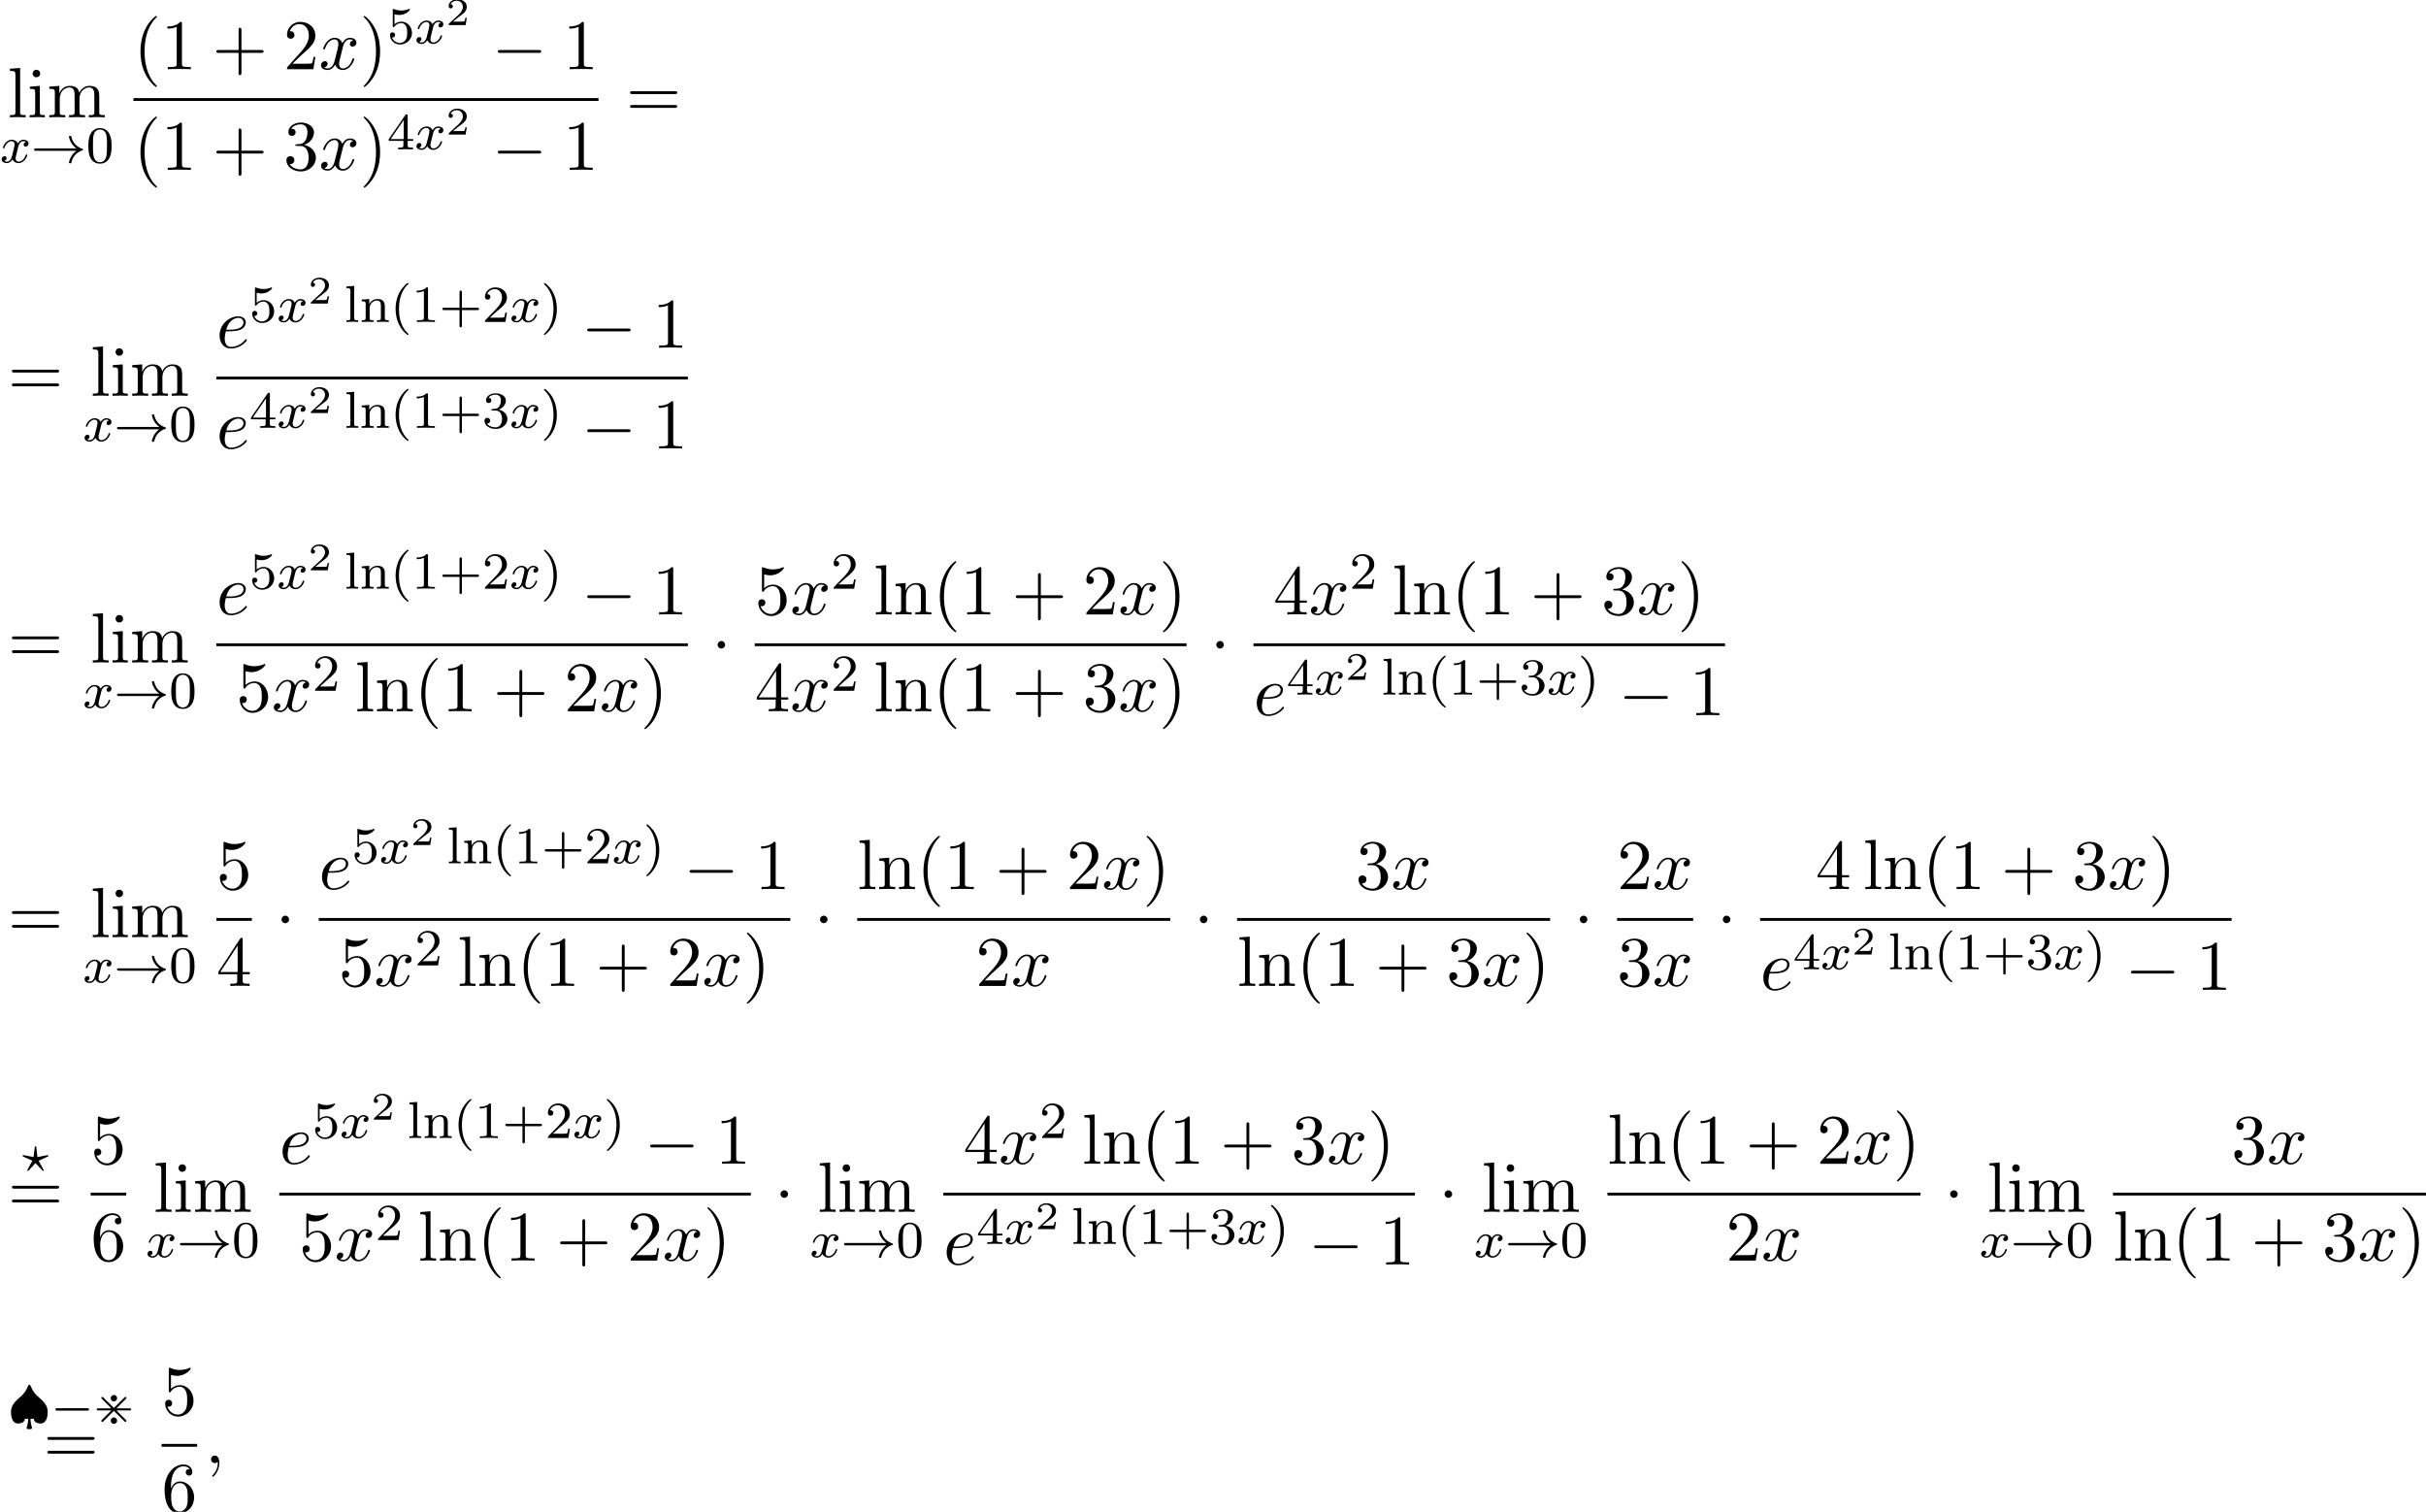 <?xml version='1.0' encoding='UTF-8'?>
<!-- This file was generated by dvisvgm 2.13.3 -->
<svg version='1.1' xmlns='http://www.w3.org/2000/svg' xmlns:xlink='http://www.w3.org/1999/xlink' width='372.441pt' height='232.08pt' viewBox='55.616 80.697 372.441 232.08'>
<defs>
<path id='g5-50' d='M3.216-1.118H2.995C2.983-1.034 2.923-.64 2.833-.574C2.792-.538 2.307-.538 2.224-.538H1.106L1.871-1.16C2.074-1.321 2.606-1.704 2.792-1.883C2.971-2.062 3.216-2.367 3.216-2.792C3.216-3.539 2.54-3.975 1.739-3.975C.968-3.975 .43-3.467 .43-2.905C.43-2.6 .687-2.564 .753-2.564C.903-2.564 1.076-2.672 1.076-2.887C1.076-3.019 .998-3.21 .735-3.21C.873-3.515 1.237-3.742 1.65-3.742C2.277-3.742 2.612-3.276 2.612-2.792C2.612-2.367 2.331-1.931 1.913-1.548L.496-.251C.436-.191 .43-.185 .43 0H3.031L3.216-1.118Z'/>
<path id='g3-63' d='M3.945-2.279C4.057-2.335 4.097-2.351 4.097-2.423C4.097-2.471 4.049-2.527 3.985-2.527C3.969-2.527 3.754-2.487 3.634-2.463L2.415-2.224L2.24-3.69C2.224-3.818 2.2-3.897 2.112-3.897C2.016-3.897 2.008-3.834 1.993-3.69L1.817-2.224L.351-2.511L.239-2.527C.175-2.527 .128-2.471 .128-2.423C.128-2.343 .191-2.311 .271-2.279L1.634-1.658L1.004-.534C.948-.43 .845-.239 .845-.215C.845-.167 .877-.104 .956-.104C.972-.104 .996-.104 1.044-.143C1.108-.207 1.259-.383 1.323-.446L2.112-1.299L2.989-.359C3.021-.319 3.108-.223 3.148-.191C3.228-.112 3.236-.104 3.268-.104C3.347-.104 3.379-.167 3.379-.215C3.379-.271 2.686-1.49 2.59-1.65L3.945-2.279Z'/>
<path id='g3-120' d='M3.993-3.18C3.642-3.092 3.626-2.782 3.626-2.75C3.626-2.574 3.762-2.455 3.937-2.455S4.384-2.59 4.384-2.933C4.384-3.387 3.881-3.515 3.587-3.515C3.212-3.515 2.909-3.252 2.726-2.941C2.55-3.363 2.136-3.515 1.809-3.515C.94-3.515 .454-2.519 .454-2.295C.454-2.224 .51-2.192 .574-2.192C.669-2.192 .685-2.232 .709-2.327C.893-2.909 1.371-3.292 1.785-3.292C2.096-3.292 2.248-3.068 2.248-2.782C2.248-2.622 2.152-2.256 2.088-2C2.032-1.769 1.857-1.06 1.817-.909C1.706-.478 1.419-.143 1.06-.143C1.028-.143 .821-.143 .654-.255C1.02-.343 1.02-.677 1.02-.685C1.02-.869 .877-.98 .701-.98C.486-.98 .255-.797 .255-.494C.255-.128 .646 .08 1.052 .08C1.474 .08 1.769-.239 1.913-.494C2.088-.104 2.455 .08 2.837 .08C3.706 .08 4.184-.917 4.184-1.14C4.184-1.219 4.121-1.243 4.065-1.243C3.969-1.243 3.953-1.188 3.929-1.108C3.77-.574 3.316-.143 2.853-.143C2.59-.143 2.399-.319 2.399-.654C2.399-.813 2.447-.996 2.558-1.443C2.614-1.682 2.79-2.383 2.829-2.534C2.941-2.949 3.22-3.292 3.579-3.292C3.618-3.292 3.826-3.292 3.993-3.18Z'/>
<path id='g0-62' d='M3.595-3.714C3.595-3.985 3.371-4.208 3.1-4.208S2.606-3.985 2.606-3.714S2.829-3.22 3.1-3.22S3.595-3.443 3.595-3.714ZM3.595-.271C3.595-.542 3.371-.765 3.1-.765S2.606-.542 2.606-.271S2.829 .223 3.1 .223S3.595 0 3.595-.271ZM4.91-3.579C5.005-3.674 5.021-3.69 5.021-3.754C5.021-3.842 4.949-3.913 4.862-3.913C4.798-3.913 4.766-3.881 4.686-3.802L3.1-2.216L1.506-3.802C1.411-3.897 1.395-3.913 1.331-3.913C1.251-3.913 1.172-3.842 1.172-3.754C1.172-3.69 1.203-3.658 1.283-3.579L2.702-2.152H.725C.59-2.152 .446-2.152 .446-1.993S.59-1.833 .725-1.833H2.702L1.283-.414C1.196-.327 1.172-.279 1.172-.231C1.172-.143 1.251-.072 1.331-.072C1.395-.072 1.411-.088 1.506-.183L3.092-1.769C3.483-1.387 4.647-.215 4.75-.12C4.758-.104 4.814-.072 4.862-.072C4.957-.072 5.021-.143 5.021-.231C5.021-.295 5.005-.311 4.91-.406L3.491-1.833H5.467C5.603-1.833 5.746-1.833 5.746-1.993S5.603-2.152 5.467-2.152H3.491L4.91-3.579Z'/>
<path id='g2-0' d='M7.189-2.509C7.375-2.509 7.571-2.509 7.571-2.727S7.375-2.945 7.189-2.945H1.287C1.102-2.945 .905-2.945 .905-2.727S1.102-2.509 1.287-2.509H7.189Z'/>
<path id='g2-1' d='M2.095-2.727C2.095-3.044 1.833-3.305 1.516-3.305S.938-3.044 .938-2.727S1.2-2.149 1.516-2.149S2.095-2.411 2.095-2.727Z'/>
<path id='g6-40' d='M2.654 1.993C2.718 1.993 2.813 1.993 2.813 1.897C2.813 1.865 2.805 1.857 2.702 1.753C1.61 .725 1.339-.757 1.339-1.993C1.339-4.288 2.287-5.364 2.694-5.731C2.805-5.834 2.813-5.842 2.813-5.882S2.782-5.978 2.702-5.978C2.574-5.978 2.176-5.571 2.112-5.499C1.044-4.384 .821-2.949 .821-1.993C.821-.207 1.57 1.227 2.654 1.993Z'/>
<path id='g6-41' d='M2.463-1.993C2.463-2.75 2.335-3.658 1.841-4.599C1.451-5.332 .725-5.978 .582-5.978C.502-5.978 .478-5.922 .478-5.882C.478-5.85 .478-5.834 .574-5.738C1.69-4.678 1.945-3.22 1.945-1.993C1.945 .295 .996 1.379 .59 1.745C.486 1.849 .478 1.857 .478 1.897S.502 1.993 .582 1.993C.709 1.993 1.108 1.586 1.172 1.514C2.24 .399 2.463-1.036 2.463-1.993Z'/>
<path id='g6-43' d='M3.475-1.809H5.818C5.93-1.809 6.105-1.809 6.105-1.993S5.93-2.176 5.818-2.176H3.475V-4.527C3.475-4.639 3.475-4.814 3.292-4.814S3.108-4.639 3.108-4.527V-2.176H.757C.646-2.176 .47-2.176 .47-1.993S.646-1.809 .757-1.809H3.108V.542C3.108 .654 3.108 .829 3.292 .829S3.475 .654 3.475 .542V-1.809Z'/>
<path id='g6-48' d='M3.897-2.542C3.897-3.395 3.81-3.913 3.547-4.423C3.196-5.125 2.55-5.3 2.112-5.3C1.108-5.3 .741-4.551 .63-4.328C.343-3.746 .327-2.957 .327-2.542C.327-2.016 .351-1.211 .733-.574C1.1 .016 1.69 .167 2.112 .167C2.495 .167 3.18 .048 3.579-.741C3.873-1.315 3.897-2.024 3.897-2.542ZM2.112-.056C1.841-.056 1.291-.183 1.124-1.02C1.036-1.474 1.036-2.224 1.036-2.638C1.036-3.188 1.036-3.746 1.124-4.184C1.291-4.997 1.913-5.077 2.112-5.077C2.383-5.077 2.933-4.941 3.092-4.216C3.188-3.778 3.188-3.18 3.188-2.638C3.188-2.168 3.188-1.451 3.092-1.004C2.925-.167 2.375-.056 2.112-.056Z'/>
<path id='g6-49' d='M2.503-5.077C2.503-5.292 2.487-5.3 2.271-5.3C1.945-4.981 1.522-4.79 .765-4.79V-4.527C.98-4.527 1.411-4.527 1.873-4.742V-.654C1.873-.359 1.849-.263 1.092-.263H.813V0C1.14-.024 1.825-.024 2.184-.024S3.236-.024 3.563 0V-.263H3.284C2.527-.263 2.503-.359 2.503-.654V-5.077Z'/>
<path id='g6-50' d='M2.248-1.626C2.375-1.745 2.71-2.008 2.837-2.12C3.332-2.574 3.802-3.013 3.802-3.738C3.802-4.686 3.005-5.3 2.008-5.3C1.052-5.3 .422-4.575 .422-3.866C.422-3.475 .733-3.419 .845-3.419C1.012-3.419 1.259-3.539 1.259-3.842C1.259-4.256 .861-4.256 .765-4.256C.996-4.838 1.53-5.037 1.921-5.037C2.662-5.037 3.045-4.407 3.045-3.738C3.045-2.909 2.463-2.303 1.522-1.339L.518-.303C.422-.215 .422-.199 .422 0H3.571L3.802-1.427H3.555C3.531-1.267 3.467-.869 3.371-.717C3.324-.654 2.718-.654 2.59-.654H1.172L2.248-1.626Z'/>
<path id='g6-51' d='M2.016-2.662C2.646-2.662 3.045-2.2 3.045-1.363C3.045-.367 2.479-.072 2.056-.072C1.618-.072 1.02-.231 .741-.654C1.028-.654 1.227-.837 1.227-1.1C1.227-1.355 1.044-1.538 .789-1.538C.574-1.538 .351-1.403 .351-1.084C.351-.327 1.164 .167 2.072 .167C3.132 .167 3.873-.566 3.873-1.363C3.873-2.024 3.347-2.63 2.534-2.805C3.164-3.029 3.634-3.571 3.634-4.208S2.917-5.3 2.088-5.3C1.235-5.3 .59-4.838 .59-4.232C.59-3.937 .789-3.81 .996-3.81C1.243-3.81 1.403-3.985 1.403-4.216C1.403-4.511 1.148-4.623 .972-4.631C1.307-5.069 1.921-5.093 2.064-5.093C2.271-5.093 2.877-5.029 2.877-4.208C2.877-3.65 2.646-3.316 2.534-3.188C2.295-2.941 2.112-2.925 1.626-2.893C1.474-2.885 1.411-2.877 1.411-2.774C1.411-2.662 1.482-2.662 1.618-2.662H2.016Z'/>
<path id='g6-52' d='M3.14-5.157C3.14-5.316 3.14-5.38 2.973-5.38C2.869-5.38 2.861-5.372 2.782-5.26L.239-1.57V-1.307H2.487V-.646C2.487-.351 2.463-.263 1.849-.263H1.666V0C2.343-.024 2.359-.024 2.813-.024S3.284-.024 3.961 0V-.263H3.778C3.164-.263 3.14-.351 3.14-.646V-1.307H3.985V-1.57H3.14V-5.157ZM2.542-4.511V-1.57H.518L2.542-4.511Z'/>
<path id='g6-53' d='M1.116-4.479C1.219-4.447 1.538-4.368 1.873-4.368C2.869-4.368 3.475-5.069 3.475-5.189C3.475-5.276 3.419-5.3 3.379-5.3C3.363-5.3 3.347-5.3 3.276-5.26C2.965-5.141 2.598-5.045 2.168-5.045C1.698-5.045 1.307-5.165 1.06-5.26C.98-5.3 .964-5.3 .956-5.3C.853-5.3 .853-5.212 .853-5.069V-2.734C.853-2.59 .853-2.495 .98-2.495C1.044-2.495 1.068-2.527 1.108-2.59C1.203-2.71 1.506-3.116 2.184-3.116C2.63-3.116 2.845-2.75 2.917-2.598C3.053-2.311 3.068-1.945 3.068-1.634C3.068-1.339 3.061-.909 2.837-.558C2.686-.319 2.367-.072 1.945-.072C1.427-.072 .917-.399 .733-.917C.757-.909 .805-.909 .813-.909C1.036-.909 1.211-1.052 1.211-1.299C1.211-1.594 .98-1.698 .821-1.698C.677-1.698 .422-1.618 .422-1.275C.422-.558 1.044 .167 1.961 .167C2.957 .167 3.802-.606 3.802-1.594C3.802-2.519 3.132-3.339 2.192-3.339C1.793-3.339 1.419-3.212 1.116-2.941V-4.479Z'/>
<path id='g6-108' d='M1.522-5.531L.335-5.444V-5.181C.877-5.181 .94-5.125 .94-4.734V-.622C.94-.263 .845-.263 .335-.263V0C.646-.024 1.092-.024 1.227-.024C1.387-.024 1.817-.024 2.128 0V-.263C1.618-.263 1.522-.263 1.522-.622V-5.531Z'/>
<path id='g6-110' d='M3.873-2.415C3.873-3.084 3.571-3.515 2.734-3.515C1.945-3.515 1.586-2.941 1.49-2.75H1.482V-3.515L.327-3.427V-3.164C.869-3.164 .933-3.108 .933-2.718V-.622C.933-.263 .837-.263 .327-.263V0C.669-.024 1.02-.024 1.235-.024C1.467-.024 1.801-.024 2.144 0V-.263C1.634-.263 1.538-.263 1.538-.622V-2.064C1.538-2.901 2.176-3.292 2.662-3.292S3.268-2.949 3.268-2.447V-.622C3.268-.263 3.172-.263 2.662-.263V0C3.005-.024 3.355-.024 3.571-.024C3.802-.024 4.136-.024 4.479 0V-.263C3.969-.263 3.873-.263 3.873-.622V-2.415Z'/>
<path id='g7-40' d='M3.611 2.618C3.611 2.585 3.611 2.564 3.425 2.378C2.062 1.004 1.713-1.058 1.713-2.727C1.713-4.625 2.127-6.524 3.469-7.887C3.611-8.018 3.611-8.04 3.611-8.073C3.611-8.149 3.567-8.182 3.502-8.182C3.393-8.182 2.411-7.44 1.767-6.055C1.211-4.855 1.08-3.644 1.08-2.727C1.08-1.876 1.2-.556 1.8 .676C2.455 2.018 3.393 2.727 3.502 2.727C3.567 2.727 3.611 2.695 3.611 2.618Z'/>
<path id='g7-41' d='M3.153-2.727C3.153-3.578 3.033-4.898 2.433-6.131C1.778-7.473 .84-8.182 .731-8.182C.665-8.182 .622-8.138 .622-8.073C.622-8.04 .622-8.018 .829-7.822C1.898-6.742 2.52-5.007 2.52-2.727C2.52-.862 2.116 1.058 .764 2.433C.622 2.564 .622 2.585 .622 2.618C.622 2.684 .665 2.727 .731 2.727C.84 2.727 1.822 1.985 2.465 .6C3.022-.6 3.153-1.811 3.153-2.727Z'/>
<path id='g7-43' d='M4.462-2.509H7.505C7.658-2.509 7.865-2.509 7.865-2.727S7.658-2.945 7.505-2.945H4.462V-6C4.462-6.153 4.462-6.36 4.244-6.36S4.025-6.153 4.025-6V-2.945H.971C.818-2.945 .611-2.945 .611-2.727S.818-2.509 .971-2.509H4.025V.545C4.025 .698 4.025 .905 4.244 .905S4.462 .698 4.462 .545V-2.509Z'/>
<path id='g7-49' d='M3.207-6.982C3.207-7.244 3.207-7.265 2.956-7.265C2.28-6.567 1.32-6.567 .971-6.567V-6.229C1.189-6.229 1.833-6.229 2.4-6.513V-.862C2.4-.469 2.367-.338 1.385-.338H1.036V0C1.418-.033 2.367-.033 2.804-.033S4.189-.033 4.571 0V-.338H4.222C3.24-.338 3.207-.458 3.207-.862V-6.982Z'/>
<path id='g7-50' d='M1.385-.84L2.542-1.964C4.244-3.469 4.898-4.058 4.898-5.149C4.898-6.393 3.916-7.265 2.585-7.265C1.353-7.265 .545-6.262 .545-5.291C.545-4.68 1.091-4.68 1.124-4.68C1.309-4.68 1.691-4.811 1.691-5.258C1.691-5.542 1.495-5.825 1.113-5.825C1.025-5.825 1.004-5.825 .971-5.815C1.222-6.524 1.811-6.927 2.444-6.927C3.436-6.927 3.905-6.044 3.905-5.149C3.905-4.276 3.36-3.415 2.76-2.738L.665-.404C.545-.284 .545-.262 .545 0H4.593L4.898-1.898H4.625C4.571-1.571 4.495-1.091 4.385-.927C4.309-.84 3.589-.84 3.349-.84H1.385Z'/>
<path id='g7-51' d='M3.164-3.84C4.058-4.135 4.691-4.898 4.691-5.76C4.691-6.655 3.731-7.265 2.684-7.265C1.582-7.265 .753-6.611 .753-5.782C.753-5.422 .993-5.215 1.309-5.215C1.647-5.215 1.865-5.455 1.865-5.771C1.865-6.316 1.353-6.316 1.189-6.316C1.527-6.851 2.247-6.993 2.64-6.993C3.087-6.993 3.687-6.753 3.687-5.771C3.687-5.64 3.665-5.007 3.382-4.527C3.055-4.004 2.684-3.971 2.411-3.96C2.324-3.949 2.062-3.927 1.985-3.927C1.898-3.916 1.822-3.905 1.822-3.796C1.822-3.676 1.898-3.676 2.084-3.676H2.564C3.458-3.676 3.862-2.935 3.862-1.865C3.862-.382 3.109-.065 2.629-.065C2.16-.065 1.342-.251 .96-.895C1.342-.84 1.68-1.08 1.68-1.495C1.68-1.887 1.385-2.105 1.069-2.105C.807-2.105 .458-1.953 .458-1.473C.458-.48 1.473 .24 2.662 .24C3.993 .24 4.985-.753 4.985-1.865C4.985-2.76 4.298-3.611 3.164-3.84Z'/>
<path id='g7-52' d='M3.207-1.8V-.851C3.207-.458 3.185-.338 2.378-.338H2.149V0C2.596-.033 3.164-.033 3.622-.033S4.658-.033 5.105 0V-.338H4.876C4.069-.338 4.047-.458 4.047-.851V-1.8H5.138V-2.138H4.047V-7.102C4.047-7.32 4.047-7.385 3.873-7.385C3.775-7.385 3.742-7.385 3.655-7.255L.305-2.138V-1.8H3.207ZM3.273-2.138H.611L3.273-6.207V-2.138Z'/>
<path id='g7-53' d='M4.898-2.193C4.898-3.491 4.004-4.582 2.825-4.582C2.302-4.582 1.833-4.407 1.44-4.025V-6.153C1.658-6.087 2.018-6.011 2.367-6.011C3.709-6.011 4.473-7.004 4.473-7.145C4.473-7.211 4.44-7.265 4.364-7.265C4.353-7.265 4.331-7.265 4.276-7.233C4.058-7.135 3.524-6.916 2.793-6.916C2.356-6.916 1.855-6.993 1.342-7.222C1.255-7.255 1.233-7.255 1.211-7.255C1.102-7.255 1.102-7.167 1.102-6.993V-3.764C1.102-3.567 1.102-3.48 1.255-3.48C1.331-3.48 1.353-3.513 1.396-3.578C1.516-3.753 1.92-4.342 2.804-4.342C3.371-4.342 3.644-3.84 3.731-3.644C3.905-3.24 3.927-2.815 3.927-2.269C3.927-1.887 3.927-1.233 3.665-.775C3.404-.349 3-.065 2.498-.065C1.702-.065 1.08-.644 .895-1.287C.927-1.276 .96-1.265 1.08-1.265C1.44-1.265 1.625-1.538 1.625-1.8S1.44-2.335 1.08-2.335C.927-2.335 .545-2.258 .545-1.756C.545-.818 1.298 .24 2.52 .24C3.785 .24 4.898-.807 4.898-2.193Z'/>
<path id='g7-54' d='M1.44-3.578V-3.84C1.44-6.6 2.793-6.993 3.349-6.993C3.611-6.993 4.069-6.927 4.309-6.556C4.145-6.556 3.709-6.556 3.709-6.065C3.709-5.727 3.971-5.564 4.211-5.564C4.385-5.564 4.713-5.662 4.713-6.087C4.713-6.742 4.233-7.265 3.327-7.265C1.931-7.265 .458-5.858 .458-3.447C.458-.535 1.724 .24 2.738 .24C3.949 .24 4.985-.785 4.985-2.225C4.985-3.611 4.015-4.658 2.804-4.658C2.062-4.658 1.658-4.102 1.44-3.578ZM2.738-.065C2.051-.065 1.724-.72 1.658-.884C1.462-1.396 1.462-2.269 1.462-2.465C1.462-3.316 1.811-4.407 2.793-4.407C2.967-4.407 3.469-4.407 3.807-3.731C4.004-3.327 4.004-2.771 4.004-2.236C4.004-1.713 4.004-1.167 3.818-.775C3.491-.12 2.989-.065 2.738-.065Z'/>
<path id='g7-61' d='M7.495-3.567C7.658-3.567 7.865-3.567 7.865-3.785S7.658-4.004 7.505-4.004H.971C.818-4.004 .611-4.004 .611-3.785S.818-3.567 .982-3.567H7.495ZM7.505-1.451C7.658-1.451 7.865-1.451 7.865-1.669S7.658-1.887 7.495-1.887H.982C.818-1.887 .611-1.887 .611-1.669S.818-1.451 .971-1.451H7.505Z'/>
<path id='g7-105' d='M1.931-4.822L.404-4.702V-4.364C1.113-4.364 1.211-4.298 1.211-3.764V-.829C1.211-.338 1.091-.338 .36-.338V0C.709-.011 1.298-.033 1.56-.033C1.942-.033 2.324-.011 2.695 0V-.338C1.975-.338 1.931-.393 1.931-.818V-4.822ZM1.975-6.72C1.975-7.069 1.702-7.298 1.396-7.298C1.058-7.298 .818-7.004 .818-6.72C.818-6.425 1.058-6.142 1.396-6.142C1.702-6.142 1.975-6.371 1.975-6.72Z'/>
<path id='g7-108' d='M1.931-7.571L.36-7.451V-7.113C1.124-7.113 1.211-7.036 1.211-6.502V-.829C1.211-.338 1.091-.338 .36-.338V0C.72-.011 1.298-.033 1.571-.033S2.378-.011 2.782 0V-.338C2.051-.338 1.931-.338 1.931-.829V-7.571Z'/>
<path id='g7-109' d='M1.2-3.753V-.829C1.2-.338 1.08-.338 .349-.338V0C.731-.011 1.287-.033 1.582-.033C1.865-.033 2.433-.011 2.804 0V-.338C2.073-.338 1.953-.338 1.953-.829V-2.836C1.953-3.971 2.727-4.582 3.425-4.582C4.113-4.582 4.233-3.993 4.233-3.371V-.829C4.233-.338 4.113-.338 3.382-.338V0C3.764-.011 4.32-.033 4.615-.033C4.898-.033 5.465-.011 5.836 0V-.338C5.105-.338 4.985-.338 4.985-.829V-2.836C4.985-3.971 5.76-4.582 6.458-4.582C7.145-4.582 7.265-3.993 7.265-3.371V-.829C7.265-.338 7.145-.338 6.415-.338V0C6.796-.011 7.353-.033 7.647-.033C7.931-.033 8.498-.011 8.869 0V-.338C8.302-.338 8.029-.338 8.018-.665V-2.749C8.018-3.687 8.018-4.025 7.68-4.418C7.527-4.604 7.167-4.822 6.535-4.822C5.618-4.822 5.138-4.167 4.953-3.753C4.8-4.702 3.993-4.822 3.502-4.822C2.705-4.822 2.193-4.353 1.887-3.676V-4.822L.349-4.702V-4.364C1.113-4.364 1.2-4.287 1.2-3.753Z'/>
<path id='g7-110' d='M1.2-3.753V-.829C1.2-.338 1.08-.338 .349-.338V0C.731-.011 1.287-.033 1.582-.033C1.865-.033 2.433-.011 2.804 0V-.338C2.073-.338 1.953-.338 1.953-.829V-2.836C1.953-3.971 2.727-4.582 3.425-4.582C4.113-4.582 4.233-3.993 4.233-3.371V-.829C4.233-.338 4.113-.338 3.382-.338V0C3.764-.011 4.32-.033 4.615-.033C4.898-.033 5.465-.011 5.836 0V-.338C5.269-.338 4.996-.338 4.985-.665V-2.749C4.985-3.687 4.985-4.025 4.647-4.418C4.495-4.604 4.135-4.822 3.502-4.822C2.705-4.822 2.193-4.353 1.887-3.676V-4.822L.349-4.702V-4.364C1.113-4.364 1.2-4.287 1.2-3.753Z'/>
<path id='g1-0' d='M5.571-1.809C5.699-1.809 5.874-1.809 5.874-1.993S5.699-2.176 5.571-2.176H1.004C.877-2.176 .701-2.176 .701-1.993S.877-1.809 1.004-1.809H5.571Z'/>
<path id='g1-33' d='M6.958-1.809C6.687-1.61 6.44-1.355 6.249-1.068C5.906-.55 5.818-.04 5.818-.008C5.818 .112 5.93 .112 6.001 .112C6.089 .112 6.161 .112 6.185 .008C6.392-.877 6.902-1.546 7.867-1.873C7.93-1.889 7.994-1.913 7.994-1.993S7.922-2.096 7.89-2.104C6.83-2.463 6.368-3.212 6.201-3.913C6.161-4.073 6.161-4.097 6.001-4.097C5.93-4.097 5.818-4.097 5.818-3.977C5.818-3.961 5.898-3.435 6.249-2.909C6.48-2.574 6.759-2.327 6.958-2.176H.773C.646-2.176 .47-2.176 .47-1.993S.646-1.809 .773-1.809H6.958Z'/>
<path id='g1-127' d='M3.403 1.036C3.531 1.036 3.706 1.036 3.706 .853C3.706 .837 3.706 .821 3.674 .717C3.547 .311 3.475-.104 3.475-.558H3.977C4.009 .167 4.941 .167 5.021 .167C6.033 .167 6.113-1.156 6.113-1.618C6.113-2.574 5.507-3.212 4.655-3.937C4.28-4.256 3.897-4.623 3.491-5.587C3.451-5.691 3.411-5.778 3.292-5.778S3.148-5.715 3.061-5.507C2.813-4.918 2.479-4.4 1.993-3.993C1.108-3.244 .47-2.598 .47-1.618C.47-1.164 .55 .167 1.562 .167C1.698 .167 2.574 .143 2.606-.558H3.108C3.108-.032 3.013 .383 2.909 .741C2.877 .821 2.877 .837 2.877 .853C2.877 1.036 3.053 1.036 3.18 1.036H3.403Z'/>
<path id='g4-59' d='M2.215-.011C2.215-.731 1.942-1.156 1.516-1.156C1.156-1.156 .938-.884 .938-.578C.938-.284 1.156 0 1.516 0C1.647 0 1.789-.044 1.898-.142C1.931-.164 1.942-.175 1.953-.175S1.975-.164 1.975-.011C1.975 .796 1.593 1.451 1.233 1.811C1.113 1.931 1.113 1.953 1.113 1.985C1.113 2.062 1.167 2.105 1.222 2.105C1.342 2.105 2.215 1.265 2.215-.011Z'/>
<path id='g4-101' d='M2.04-2.52C2.356-2.52 3.164-2.542 3.709-2.771C4.473-3.098 4.527-3.742 4.527-3.895C4.527-4.375 4.113-4.822 3.36-4.822C2.149-4.822 .502-3.764 .502-1.855C.502-.742 1.145 .12 2.215 .12C3.775 .12 4.691-1.036 4.691-1.167C4.691-1.233 4.625-1.309 4.56-1.309C4.505-1.309 4.484-1.287 4.418-1.2C3.556-.12 2.367-.12 2.236-.12C1.385-.12 1.287-1.036 1.287-1.385C1.287-1.516 1.298-1.855 1.462-2.52H2.04ZM1.527-2.76C1.953-4.418 3.076-4.582 3.36-4.582C3.873-4.582 4.167-4.265 4.167-3.895C4.167-2.76 2.422-2.76 1.975-2.76H1.527Z'/>
<path id='g4-120' d='M3.644-3.295C3.709-3.578 3.96-4.582 4.724-4.582C4.778-4.582 5.04-4.582 5.269-4.44C4.964-4.385 4.745-4.113 4.745-3.851C4.745-3.676 4.865-3.469 5.16-3.469C5.4-3.469 5.749-3.665 5.749-4.102C5.749-4.669 5.105-4.822 4.735-4.822C4.102-4.822 3.72-4.244 3.589-3.993C3.316-4.713 2.727-4.822 2.411-4.822C1.276-4.822 .655-3.415 .655-3.142C.655-3.033 .764-3.033 .785-3.033C.873-3.033 .905-3.055 .927-3.153C1.298-4.309 2.018-4.582 2.389-4.582C2.596-4.582 2.978-4.484 2.978-3.851C2.978-3.513 2.793-2.782 2.389-1.255C2.215-.578 1.833-.12 1.353-.12C1.287-.12 1.036-.12 .807-.262C1.08-.316 1.32-.545 1.32-.851C1.32-1.145 1.08-1.233 .916-1.233C.589-1.233 .316-.949 .316-.6C.316-.098 .862 .12 1.342 .12C2.062 .12 2.455-.644 2.487-.709C2.618-.305 3.011 .12 3.665 .12C4.789 .12 5.411-1.287 5.411-1.56C5.411-1.669 5.313-1.669 5.28-1.669C5.182-1.669 5.16-1.625 5.138-1.549C4.778-.382 4.036-.12 3.687-.12C3.262-.12 3.087-.469 3.087-.84C3.087-1.08 3.153-1.32 3.273-1.8L3.644-3.295Z'/>
</defs>
<g id='page1'>
<use x='56.775' y='98.701' xlink:href='#g7-108'/>
<use x='59.806' y='98.701' xlink:href='#g7-105'/>
<use x='62.836' y='98.701' xlink:href='#g7-109'/>
<use x='55.616' y='105.656' xlink:href='#g3-120'/>
<use x='60.383' y='105.656' xlink:href='#g1-33'/>
<use x='68.852' y='105.656' xlink:href='#g6-48'/>
<use x='76.1' y='91.321' xlink:href='#g7-40'/>
<use x='80.342' y='91.321' xlink:href='#g7-49'/>
<use x='88.221' y='91.321' xlink:href='#g7-43'/>
<use x='99.13' y='91.321' xlink:href='#g7-50'/>
<use x='104.584' y='91.321' xlink:href='#g4-120'/>
<use x='110.819' y='91.321' xlink:href='#g7-41'/>
<use x='115.062' y='87.362' xlink:href='#g6-53'/>
<use x='119.296' y='87.362' xlink:href='#g3-120'/>
<use x='124.063' y='84.55' xlink:href='#g5-50'/>
<use x='131.136' y='91.321' xlink:href='#g2-0'/>
<use x='142.045' y='91.321' xlink:href='#g7-49'/>
<rect x='76.1' y='95.756' height='.436' width='71.4'/>
<use x='76.1' y='106.774' xlink:href='#g7-40'/>
<use x='80.342' y='106.774' xlink:href='#g7-49'/>
<use x='88.221' y='106.774' xlink:href='#g7-43'/>
<use x='99.13' y='106.774' xlink:href='#g7-51'/>
<use x='104.584' y='106.774' xlink:href='#g4-120'/>
<use x='110.819' y='106.774' xlink:href='#g7-41'/>
<use x='115.062' y='103.623' xlink:href='#g6-52'/>
<use x='119.296' y='103.623' xlink:href='#g3-120'/>
<use x='124.063' y='101.353' xlink:href='#g5-50'/>
<use x='131.136' y='106.774' xlink:href='#g2-0'/>
<use x='142.045' y='106.774' xlink:href='#g7-49'/>
<use x='151.725' y='98.701' xlink:href='#g7-61'/>
<use x='56.829' y='141.453' xlink:href='#g7-61'/>
<use x='69.503' y='141.453' xlink:href='#g7-108'/>
<use x='72.533' y='141.453' xlink:href='#g7-105'/>
<use x='75.563' y='141.453' xlink:href='#g7-109'/>
<use x='68.344' y='148.408' xlink:href='#g3-120'/>
<use x='73.111' y='148.408' xlink:href='#g1-33'/>
<use x='81.579' y='148.408' xlink:href='#g6-48'/>
<use x='88.827' y='134.073' xlink:href='#g4-101'/>
<use x='93.906' y='130.114' xlink:href='#g6-53'/>
<use x='98.14' y='130.114' xlink:href='#g3-120'/>
<use x='102.907' y='127.301' xlink:href='#g5-50'/>
<use x='108.47' y='130.114' xlink:href='#g6-108'/>
<use x='110.822' y='130.114' xlink:href='#g6-110'/>
<use x='115.527' y='130.114' xlink:href='#g6-40'/>
<use x='118.82' y='130.114' xlink:href='#g6-49'/>
<use x='123.054' y='130.114' xlink:href='#g6-43'/>
<use x='129.641' y='130.114' xlink:href='#g6-50'/>
<use x='133.875' y='130.114' xlink:href='#g3-120'/>
<use x='138.642' y='130.114' xlink:href='#g6-41'/>
<use x='144.857' y='134.073' xlink:href='#g2-0'/>
<use x='155.766' y='134.073' xlink:href='#g7-49'/>
<rect x='88.827' y='138.508' height='.436' width='72.394'/>
<use x='88.827' y='149.541' xlink:href='#g4-101'/>
<use x='93.906' y='146.374' xlink:href='#g6-52'/>
<use x='98.14' y='146.374' xlink:href='#g3-120'/>
<use x='102.907' y='144.105' xlink:href='#g5-50'/>
<use x='108.47' y='146.374' xlink:href='#g6-108'/>
<use x='110.822' y='146.374' xlink:href='#g6-110'/>
<use x='115.527' y='146.374' xlink:href='#g6-40'/>
<use x='118.82' y='146.374' xlink:href='#g6-49'/>
<use x='123.054' y='146.374' xlink:href='#g6-43'/>
<use x='129.641' y='146.374' xlink:href='#g6-51'/>
<use x='133.875' y='146.374' xlink:href='#g3-120'/>
<use x='138.642' y='146.374' xlink:href='#g6-41'/>
<use x='144.857' y='149.541' xlink:href='#g2-0'/>
<use x='155.766' y='149.541' xlink:href='#g7-49'/>
<use x='56.829' y='182.402' xlink:href='#g7-61'/>
<use x='69.503' y='182.402' xlink:href='#g7-108'/>
<use x='72.533' y='182.402' xlink:href='#g7-105'/>
<use x='75.563' y='182.402' xlink:href='#g7-109'/>
<use x='68.344' y='189.356' xlink:href='#g3-120'/>
<use x='73.111' y='189.356' xlink:href='#g1-33'/>
<use x='81.579' y='189.356' xlink:href='#g6-48'/>
<use x='88.827' y='175.022' xlink:href='#g4-101'/>
<use x='93.906' y='171.063' xlink:href='#g6-53'/>
<use x='98.14' y='171.063' xlink:href='#g3-120'/>
<use x='102.907' y='168.25' xlink:href='#g5-50'/>
<use x='108.47' y='171.063' xlink:href='#g6-108'/>
<use x='110.822' y='171.063' xlink:href='#g6-110'/>
<use x='115.527' y='171.063' xlink:href='#g6-40'/>
<use x='118.82' y='171.063' xlink:href='#g6-49'/>
<use x='123.054' y='171.063' xlink:href='#g6-43'/>
<use x='129.641' y='171.063' xlink:href='#g6-50'/>
<use x='133.875' y='171.063' xlink:href='#g3-120'/>
<use x='138.642' y='171.063' xlink:href='#g6-41'/>
<use x='144.857' y='175.022' xlink:href='#g2-0'/>
<use x='155.766' y='175.022' xlink:href='#g7-49'/>
<rect x='88.827' y='179.456' height='.436' width='72.394'/>
<use x='91.877' y='189.885' xlink:href='#g7-53'/>
<use x='97.332' y='189.885' xlink:href='#g4-120'/>
<use x='103.567' y='186.734' xlink:href='#g6-50'/>
<use x='110.117' y='189.885' xlink:href='#g7-108'/>
<use x='113.148' y='189.885' xlink:href='#g7-110'/>
<use x='119.208' y='189.885' xlink:href='#g7-40'/>
<use x='123.451' y='189.885' xlink:href='#g7-49'/>
<use x='131.329' y='189.885' xlink:href='#g7-43'/>
<use x='142.239' y='189.885' xlink:href='#g7-50'/>
<use x='147.693' y='189.885' xlink:href='#g4-120'/>
<use x='153.928' y='189.885' xlink:href='#g7-41'/>
<use x='164.841' y='182.402' xlink:href='#g2-1'/>
<use x='171.491' y='175.022' xlink:href='#g7-53'/>
<use x='176.945' y='175.022' xlink:href='#g4-120'/>
<use x='183.18' y='171.063' xlink:href='#g6-50'/>
<use x='189.731' y='175.022' xlink:href='#g7-108'/>
<use x='192.761' y='175.022' xlink:href='#g7-110'/>
<use x='198.822' y='175.022' xlink:href='#g7-40'/>
<use x='203.064' y='175.022' xlink:href='#g7-49'/>
<use x='210.943' y='175.022' xlink:href='#g7-43'/>
<use x='221.852' y='175.022' xlink:href='#g7-50'/>
<use x='227.306' y='175.022' xlink:href='#g4-120'/>
<use x='233.541' y='175.022' xlink:href='#g7-41'/>
<rect x='171.491' y='179.456' height='.436' width='66.293'/>
<use x='171.491' y='189.885' xlink:href='#g7-52'/>
<use x='176.945' y='189.885' xlink:href='#g4-120'/>
<use x='183.18' y='186.734' xlink:href='#g6-50'/>
<use x='189.731' y='189.885' xlink:href='#g7-108'/>
<use x='192.761' y='189.885' xlink:href='#g7-110'/>
<use x='198.822' y='189.885' xlink:href='#g7-40'/>
<use x='203.064' y='189.885' xlink:href='#g7-49'/>
<use x='210.943' y='189.885' xlink:href='#g7-43'/>
<use x='221.852' y='189.885' xlink:href='#g7-51'/>
<use x='227.306' y='189.885' xlink:href='#g4-120'/>
<use x='233.541' y='189.885' xlink:href='#g7-41'/>
<use x='241.403' y='182.402' xlink:href='#g2-1'/>
<use x='251.104' y='175.022' xlink:href='#g7-52'/>
<use x='256.559' y='175.022' xlink:href='#g4-120'/>
<use x='262.793' y='171.063' xlink:href='#g6-50'/>
<use x='269.344' y='175.022' xlink:href='#g7-108'/>
<use x='272.374' y='175.022' xlink:href='#g7-110'/>
<use x='278.435' y='175.022' xlink:href='#g7-40'/>
<use x='282.677' y='175.022' xlink:href='#g7-49'/>
<use x='290.556' y='175.022' xlink:href='#g7-43'/>
<use x='301.465' y='175.022' xlink:href='#g7-51'/>
<use x='306.92' y='175.022' xlink:href='#g4-120'/>
<use x='313.155' y='175.022' xlink:href='#g7-41'/>
<rect x='248.053' y='179.456' height='.436' width='72.394'/>
<use x='248.053' y='190.49' xlink:href='#g4-101'/>
<use x='253.133' y='187.323' xlink:href='#g6-52'/>
<use x='257.367' y='187.323' xlink:href='#g3-120'/>
<use x='262.134' y='185.054' xlink:href='#g5-50'/>
<use x='267.696' y='187.323' xlink:href='#g6-108'/>
<use x='270.049' y='187.323' xlink:href='#g6-110'/>
<use x='274.753' y='187.323' xlink:href='#g6-40'/>
<use x='278.047' y='187.323' xlink:href='#g6-49'/>
<use x='282.281' y='187.323' xlink:href='#g6-43'/>
<use x='288.867' y='187.323' xlink:href='#g6-51'/>
<use x='293.102' y='187.323' xlink:href='#g3-120'/>
<use x='297.868' y='187.323' xlink:href='#g6-41'/>
<use x='304.084' y='190.49' xlink:href='#g2-0'/>
<use x='314.993' y='190.49' xlink:href='#g7-49'/>
<use x='56.829' y='224.564' xlink:href='#g7-61'/>
<use x='69.503' y='224.564' xlink:href='#g7-108'/>
<use x='72.533' y='224.564' xlink:href='#g7-105'/>
<use x='75.563' y='224.564' xlink:href='#g7-109'/>
<use x='68.344' y='231.518' xlink:href='#g3-120'/>
<use x='73.111' y='231.518' xlink:href='#g1-33'/>
<use x='81.579' y='231.518' xlink:href='#g6-48'/>
<use x='88.827' y='217.184' xlink:href='#g7-53'/>
<rect x='88.827' y='221.618' height='.436' width='5.455'/>
<use x='88.827' y='232.047' xlink:href='#g7-52'/>
<use x='97.901' y='224.564' xlink:href='#g2-1'/>
<use x='104.551' y='217.184' xlink:href='#g4-101'/>
<use x='109.631' y='213.225' xlink:href='#g6-53'/>
<use x='113.865' y='213.225' xlink:href='#g3-120'/>
<use x='118.632' y='210.412' xlink:href='#g5-50'/>
<use x='124.194' y='213.225' xlink:href='#g6-108'/>
<use x='126.546' y='213.225' xlink:href='#g6-110'/>
<use x='131.251' y='213.225' xlink:href='#g6-40'/>
<use x='134.544' y='213.225' xlink:href='#g6-49'/>
<use x='138.779' y='213.225' xlink:href='#g6-43'/>
<use x='145.365' y='213.225' xlink:href='#g6-50'/>
<use x='149.599' y='213.225' xlink:href='#g3-120'/>
<use x='154.366' y='213.225' xlink:href='#g6-41'/>
<use x='160.582' y='217.184' xlink:href='#g2-0'/>
<use x='171.491' y='217.184' xlink:href='#g7-49'/>
<rect x='104.551' y='221.618' height='.436' width='72.394'/>
<use x='107.602' y='232.047' xlink:href='#g7-53'/>
<use x='113.056' y='232.047' xlink:href='#g4-120'/>
<use x='119.291' y='228.895' xlink:href='#g6-50'/>
<use x='125.842' y='232.047' xlink:href='#g7-108'/>
<use x='128.872' y='232.047' xlink:href='#g7-110'/>
<use x='134.933' y='232.047' xlink:href='#g7-40'/>
<use x='139.175' y='232.047' xlink:href='#g7-49'/>
<use x='147.054' y='232.047' xlink:href='#g7-43'/>
<use x='157.963' y='232.047' xlink:href='#g7-50'/>
<use x='163.417' y='232.047' xlink:href='#g4-120'/>
<use x='169.652' y='232.047' xlink:href='#g7-41'/>
<use x='180.565' y='224.564' xlink:href='#g2-1'/>
<use x='187.215' y='217.184' xlink:href='#g7-108'/>
<use x='190.245' y='217.184' xlink:href='#g7-110'/>
<use x='196.306' y='217.184' xlink:href='#g7-40'/>
<use x='200.548' y='217.184' xlink:href='#g7-49'/>
<use x='208.427' y='217.184' xlink:href='#g7-43'/>
<use x='219.336' y='217.184' xlink:href='#g7-50'/>
<use x='224.791' y='217.184' xlink:href='#g4-120'/>
<use x='231.026' y='217.184' xlink:href='#g7-41'/>
<rect x='187.215' y='221.618' height='.436' width='48.053'/>
<use x='205.397' y='232.047' xlink:href='#g7-50'/>
<use x='210.851' y='232.047' xlink:href='#g4-120'/>
<use x='238.888' y='224.564' xlink:href='#g2-1'/>
<use x='263.72' y='217.184' xlink:href='#g7-51'/>
<use x='269.174' y='217.184' xlink:href='#g4-120'/>
<rect x='245.538' y='221.618' height='.436' width='48.053'/>
<use x='245.538' y='232.047' xlink:href='#g7-108'/>
<use x='248.568' y='232.047' xlink:href='#g7-110'/>
<use x='254.629' y='232.047' xlink:href='#g7-40'/>
<use x='258.871' y='232.047' xlink:href='#g7-49'/>
<use x='266.75' y='232.047' xlink:href='#g7-43'/>
<use x='277.659' y='232.047' xlink:href='#g7-51'/>
<use x='283.114' y='232.047' xlink:href='#g4-120'/>
<use x='289.348' y='232.047' xlink:href='#g7-41'/>
<use x='297.211' y='224.564' xlink:href='#g2-1'/>
<use x='303.861' y='217.184' xlink:href='#g7-50'/>
<use x='309.315' y='217.184' xlink:href='#g4-120'/>
<rect x='303.861' y='221.618' height='.436' width='11.689'/>
<use x='303.861' y='232.047' xlink:href='#g7-51'/>
<use x='309.315' y='232.047' xlink:href='#g4-120'/>
<use x='319.17' y='224.564' xlink:href='#g2-1'/>
<use x='334.354' y='217.184' xlink:href='#g7-52'/>
<use x='341.627' y='217.184' xlink:href='#g7-108'/>
<use x='344.657' y='217.184' xlink:href='#g7-110'/>
<use x='350.718' y='217.184' xlink:href='#g7-40'/>
<use x='354.96' y='217.184' xlink:href='#g7-49'/>
<use x='362.839' y='217.184' xlink:href='#g7-43'/>
<use x='373.748' y='217.184' xlink:href='#g7-51'/>
<use x='379.202' y='217.184' xlink:href='#g4-120'/>
<use x='385.437' y='217.184' xlink:href='#g7-41'/>
<rect x='325.82' y='221.618' height='.436' width='72.394'/>
<use x='325.82' y='232.652' xlink:href='#g4-101'/>
<use x='330.899' y='229.485' xlink:href='#g6-52'/>
<use x='335.133' y='229.485' xlink:href='#g3-120'/>
<use x='339.9' y='227.216' xlink:href='#g5-50'/>
<use x='345.463' y='229.485' xlink:href='#g6-108'/>
<use x='347.815' y='229.485' xlink:href='#g6-110'/>
<use x='352.52' y='229.485' xlink:href='#g6-40'/>
<use x='355.813' y='229.485' xlink:href='#g6-49'/>
<use x='360.047' y='229.485' xlink:href='#g6-43'/>
<use x='366.634' y='229.485' xlink:href='#g6-51'/>
<use x='370.868' y='229.485' xlink:href='#g3-120'/>
<use x='375.635' y='229.485' xlink:href='#g6-41'/>
<use x='381.85' y='232.652' xlink:href='#g2-0'/>
<use x='392.759' y='232.652' xlink:href='#g7-49'/>
<use x='58.954' y='260.542' xlink:href='#g3-63'/>
<use x='56.829' y='266.726' xlink:href='#g7-61'/>
<use x='69.539' y='259.346' xlink:href='#g7-53'/>
<rect x='69.539' y='263.78' height='.436' width='5.455'/>
<use x='69.539' y='274.209' xlink:href='#g7-54'/>
<use x='79.166' y='266.726' xlink:href='#g7-108'/>
<use x='82.197' y='266.726' xlink:href='#g7-105'/>
<use x='85.227' y='266.726' xlink:href='#g7-109'/>
<use x='78.007' y='273.68' xlink:href='#g3-120'/>
<use x='82.774' y='273.68' xlink:href='#g1-33'/>
<use x='91.243' y='273.68' xlink:href='#g6-48'/>
<use x='98.49' y='259.346' xlink:href='#g4-101'/>
<use x='103.57' y='255.387' xlink:href='#g6-53'/>
<use x='107.804' y='255.387' xlink:href='#g3-120'/>
<use x='112.571' y='252.574' xlink:href='#g5-50'/>
<use x='118.134' y='255.387' xlink:href='#g6-108'/>
<use x='120.486' y='255.387' xlink:href='#g6-110'/>
<use x='125.191' y='255.387' xlink:href='#g6-40'/>
<use x='128.484' y='255.387' xlink:href='#g6-49'/>
<use x='132.718' y='255.387' xlink:href='#g6-43'/>
<use x='139.304' y='255.387' xlink:href='#g6-50'/>
<use x='143.539' y='255.387' xlink:href='#g3-120'/>
<use x='148.306' y='255.387' xlink:href='#g6-41'/>
<use x='154.521' y='259.346' xlink:href='#g2-0'/>
<use x='165.43' y='259.346' xlink:href='#g7-49'/>
<rect x='98.49' y='263.78' height='.436' width='72.394'/>
<use x='101.541' y='274.209' xlink:href='#g7-53'/>
<use x='106.996' y='274.209' xlink:href='#g4-120'/>
<use x='113.231' y='271.057' xlink:href='#g6-50'/>
<use x='119.781' y='274.209' xlink:href='#g7-108'/>
<use x='122.811' y='274.209' xlink:href='#g7-110'/>
<use x='128.872' y='274.209' xlink:href='#g7-40'/>
<use x='133.114' y='274.209' xlink:href='#g7-49'/>
<use x='140.993' y='274.209' xlink:href='#g7-43'/>
<use x='151.902' y='274.209' xlink:href='#g7-50'/>
<use x='157.357' y='274.209' xlink:href='#g4-120'/>
<use x='163.592' y='274.209' xlink:href='#g7-41'/>
<use x='174.504' y='266.726' xlink:href='#g2-1'/>
<use x='181.118' y='266.726' xlink:href='#g7-108'/>
<use x='184.148' y='266.726' xlink:href='#g7-105'/>
<use x='187.179' y='266.726' xlink:href='#g7-109'/>
<use x='179.959' y='273.68' xlink:href='#g3-120'/>
<use x='184.726' y='273.68' xlink:href='#g1-33'/>
<use x='193.194' y='273.68' xlink:href='#g6-48'/>
<use x='203.493' y='259.346' xlink:href='#g7-52'/>
<use x='208.947' y='259.346' xlink:href='#g4-120'/>
<use x='215.182' y='255.387' xlink:href='#g6-50'/>
<use x='221.733' y='259.346' xlink:href='#g7-108'/>
<use x='224.763' y='259.346' xlink:href='#g7-110'/>
<use x='230.824' y='259.346' xlink:href='#g7-40'/>
<use x='235.066' y='259.346' xlink:href='#g7-49'/>
<use x='242.945' y='259.346' xlink:href='#g7-43'/>
<use x='253.854' y='259.346' xlink:href='#g7-51'/>
<use x='259.308' y='259.346' xlink:href='#g4-120'/>
<use x='265.543' y='259.346' xlink:href='#g7-41'/>
<rect x='200.442' y='263.78' height='.436' width='72.394'/>
<use x='200.442' y='274.814' xlink:href='#g4-101'/>
<use x='205.522' y='271.647' xlink:href='#g6-52'/>
<use x='209.756' y='271.647' xlink:href='#g3-120'/>
<use x='214.523' y='269.378' xlink:href='#g5-50'/>
<use x='220.085' y='271.647' xlink:href='#g6-108'/>
<use x='222.437' y='271.647' xlink:href='#g6-110'/>
<use x='227.142' y='271.647' xlink:href='#g6-40'/>
<use x='230.435' y='271.647' xlink:href='#g6-49'/>
<use x='234.67' y='271.647' xlink:href='#g6-43'/>
<use x='241.256' y='271.647' xlink:href='#g6-51'/>
<use x='245.49' y='271.647' xlink:href='#g3-120'/>
<use x='250.257' y='271.647' xlink:href='#g6-41'/>
<use x='256.473' y='274.814' xlink:href='#g2-0'/>
<use x='267.382' y='274.814' xlink:href='#g7-49'/>
<use x='276.456' y='266.726' xlink:href='#g2-1'/>
<use x='283.07' y='266.726' xlink:href='#g7-108'/>
<use x='286.1' y='266.726' xlink:href='#g7-105'/>
<use x='289.13' y='266.726' xlink:href='#g7-109'/>
<use x='281.911' y='273.68' xlink:href='#g3-120'/>
<use x='286.677' y='273.68' xlink:href='#g1-33'/>
<use x='295.146' y='273.68' xlink:href='#g6-48'/>
<use x='302.394' y='259.346' xlink:href='#g7-108'/>
<use x='305.424' y='259.346' xlink:href='#g7-110'/>
<use x='311.485' y='259.346' xlink:href='#g7-40'/>
<use x='315.727' y='259.346' xlink:href='#g7-49'/>
<use x='323.606' y='259.346' xlink:href='#g7-43'/>
<use x='334.515' y='259.346' xlink:href='#g7-50'/>
<use x='339.969' y='259.346' xlink:href='#g4-120'/>
<use x='346.204' y='259.346' xlink:href='#g7-41'/>
<rect x='302.394' y='263.78' height='.436' width='48.053'/>
<use x='320.575' y='274.209' xlink:href='#g7-50'/>
<use x='326.03' y='274.209' xlink:href='#g4-120'/>
<use x='354.066' y='266.726' xlink:href='#g2-1'/>
<use x='360.68' y='266.726' xlink:href='#g7-108'/>
<use x='363.71' y='266.726' xlink:href='#g7-105'/>
<use x='366.74' y='266.726' xlink:href='#g7-109'/>
<use x='359.521' y='273.68' xlink:href='#g3-120'/>
<use x='364.288' y='273.68' xlink:href='#g1-33'/>
<use x='372.756' y='273.68' xlink:href='#g6-48'/>
<use x='398.186' y='259.346' xlink:href='#g7-51'/>
<use x='403.64' y='259.346' xlink:href='#g4-120'/>
<rect x='380.004' y='263.78' height='.436' width='48.053'/>
<use x='380.004' y='274.209' xlink:href='#g7-108'/>
<use x='383.034' y='274.209' xlink:href='#g7-110'/>
<use x='389.095' y='274.209' xlink:href='#g7-40'/>
<use x='393.337' y='274.209' xlink:href='#g7-49'/>
<use x='401.216' y='274.209' xlink:href='#g7-43'/>
<use x='412.125' y='274.209' xlink:href='#g7-51'/>
<use x='417.58' y='274.209' xlink:href='#g4-120'/>
<use x='423.815' y='274.209' xlink:href='#g7-41'/>
<use x='56.829' y='299.047' xlink:href='#g1-127'/>
<use x='63.415' y='299.047' xlink:href='#g1-0'/>
<use x='70.002' y='299.047' xlink:href='#g0-62'/>
<use x='62.272' y='305.294' xlink:href='#g7-61'/>
<use x='80.426' y='297.914' xlink:href='#g7-53'/>
<rect x='80.426' y='302.349' height='.436' width='5.455'/>
<use x='80.426' y='312.777' xlink:href='#g7-54'/>
<use x='87.076' y='305.294' xlink:href='#g4-59'/>
</g>
</svg><!--Rendered by QuickLaTeX.com-->